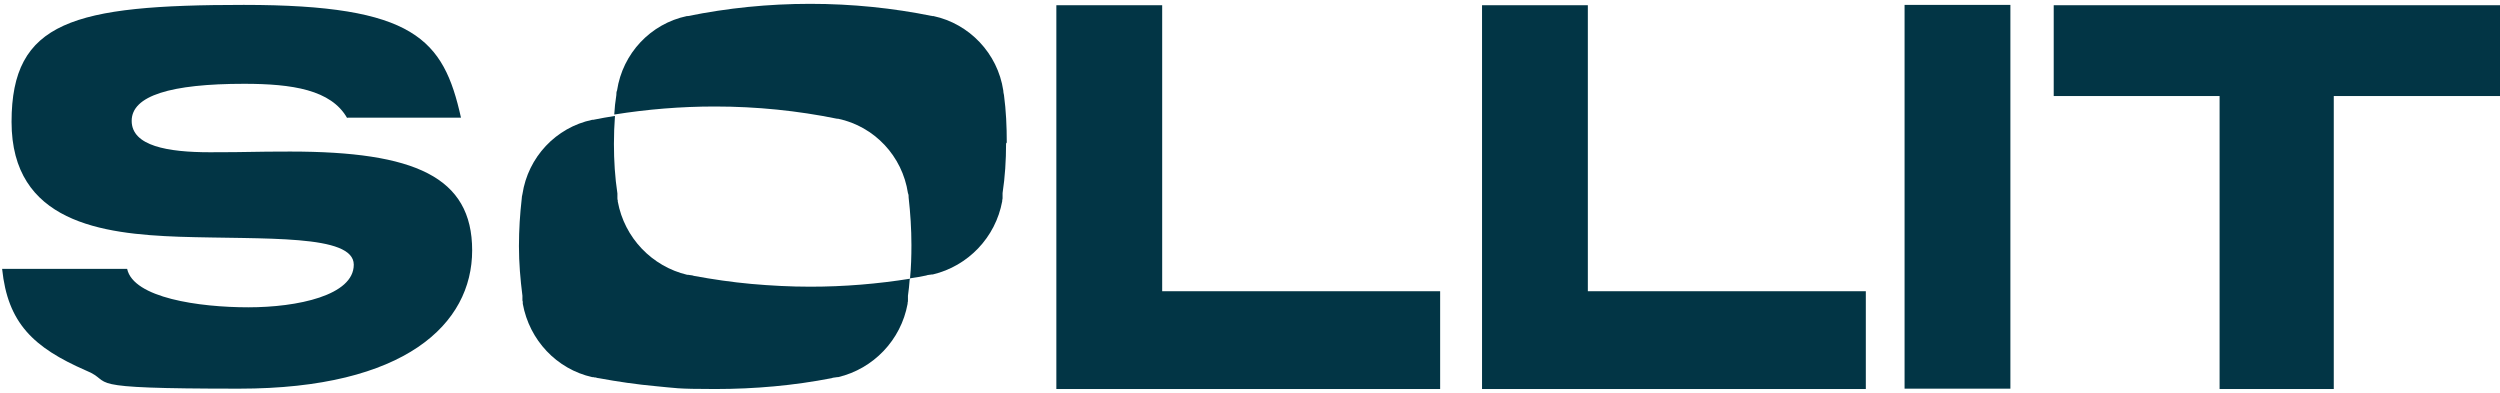 <svg width="140" height="22" viewBox="0 0 140 22" fill="none" xmlns="http://www.w3.org/2000/svg">
<g id="Logo">
<path id="Vector" d="M19.44 6.61C18.54 5.026 16.37 4.693 13.671 4.693C9.564 4.693 7.374 5.358 7.374 6.766C7.374 8.174 9.388 8.526 11.755 8.526C14.121 8.526 14.043 8.487 16.252 8.487C23.214 8.487 26.441 9.895 26.441 14.021C26.441 18.147 22.686 21.765 13.397 21.765C4.108 21.765 6.514 21.433 4.812 20.748C1.86 19.458 0.432 18.089 0.119 15.058H7.12C7.472 16.681 11.148 17.209 13.906 17.209C16.663 17.209 19.811 16.544 19.811 14.823C19.811 13.102 14.844 13.415 10.034 13.258C5.712 13.102 0.647 12.457 0.647 6.825C0.647 1.193 4.089 0.274 13.652 0.274C23.214 0.274 24.837 2.19 25.815 6.59H19.459L19.44 6.61Z" fill="#023545"/>
<g id="Group">
<path id="Vector_2" d="M65.082 16.309H80.648V21.785H59.156V0.293H65.082V16.309Z" fill="#023545"/>
<path id="Vector_3" d="M88.919 16.309H104.486V21.785H82.994V0.293H88.919V16.309Z" fill="#023545"/>
<path id="Vector_4" d="M112.582 21.765H106.656V0.274H112.582V21.765Z" fill="#023545"/>
</g>
<path id="Vector_5" d="M140 5.378H130.691V21.785H124.297V5.378H115.008V0.293H140V5.378Z" fill="#023545"/>
<g id="Group_2">
<path id="Vector_6" d="M50.943 15.644C50.924 15.957 50.884 16.27 50.845 16.564C50.845 16.564 50.845 16.564 50.845 16.583C50.845 16.583 50.845 16.583 50.845 16.603C50.845 16.622 50.845 16.642 50.845 16.661V16.681C50.845 16.739 50.845 16.779 50.845 16.818C50.845 16.857 50.845 16.916 50.826 16.955C50.826 16.955 50.826 16.994 50.826 17.013C50.454 19.047 48.909 20.651 46.934 21.12C46.915 21.12 46.895 21.12 46.876 21.12C46.837 21.12 46.797 21.14 46.739 21.14C46.68 21.14 46.621 21.159 46.563 21.179C44.451 21.589 42.28 21.785 40.051 21.785C37.821 21.785 37.841 21.726 36.746 21.628C35.67 21.531 34.595 21.374 33.539 21.179C33.48 21.179 33.421 21.159 33.363 21.14C33.324 21.14 33.285 21.14 33.226 21.12C33.226 21.12 33.187 21.12 33.167 21.12C31.172 20.67 29.647 19.047 29.276 17.013C29.276 17.013 29.276 16.974 29.276 16.955C29.276 16.916 29.276 16.857 29.256 16.818C29.256 16.779 29.256 16.72 29.256 16.681C29.256 16.681 29.256 16.681 29.256 16.661C29.256 16.642 29.256 16.622 29.256 16.603C29.256 16.603 29.256 16.603 29.256 16.583C29.256 16.583 29.256 16.583 29.256 16.564C29.139 15.644 29.061 14.725 29.061 13.787C29.061 12.848 29.119 11.988 29.217 11.127C29.217 11.049 29.236 10.951 29.256 10.873C29.569 8.8 31.133 7.138 33.167 6.708C33.167 6.708 33.167 6.708 33.187 6.708C33.187 6.708 33.206 6.708 33.226 6.708C33.636 6.629 34.028 6.551 34.438 6.492C34.399 7.02 34.38 7.529 34.38 8.057C34.38 8.996 34.438 9.934 34.575 10.834C34.575 10.834 34.575 10.834 34.575 10.853C34.575 10.853 34.575 10.853 34.575 10.873C34.575 10.892 34.575 10.912 34.575 10.931V10.951C34.575 11.01 34.575 11.049 34.575 11.088C34.575 11.127 34.575 11.186 34.595 11.225C34.595 11.225 34.595 11.264 34.595 11.284C34.966 13.317 36.511 14.921 38.486 15.39C38.506 15.39 38.525 15.39 38.545 15.39C38.584 15.39 38.623 15.41 38.682 15.41C38.74 15.41 38.799 15.429 38.858 15.449C39.914 15.644 40.989 15.801 42.065 15.899C43.16 15.996 44.255 16.055 45.37 16.055C47.286 16.055 49.144 15.899 50.982 15.605L50.943 15.644Z" fill="#023545"/>
<path id="Vector_7" d="M56.34 8.037C56.34 8.976 56.281 9.915 56.144 10.814C56.144 10.814 56.144 10.814 56.144 10.834C56.144 10.834 56.144 10.834 56.144 10.853C56.144 10.873 56.144 10.892 56.144 10.912V10.931C56.144 10.99 56.144 11.029 56.144 11.068C56.144 11.107 56.144 11.166 56.125 11.205C56.125 11.205 56.125 11.244 56.125 11.264C55.753 13.298 54.208 14.901 52.233 15.371C52.233 15.371 52.194 15.371 52.174 15.371C52.135 15.371 52.096 15.39 52.038 15.39C51.979 15.39 51.92 15.41 51.861 15.429C51.568 15.488 51.275 15.547 50.962 15.586C51.021 14.979 51.04 14.354 51.04 13.728C51.04 12.828 50.981 11.929 50.884 11.068C50.884 10.99 50.884 10.892 50.845 10.814C50.532 8.741 48.967 7.079 46.934 6.649C46.934 6.649 46.934 6.649 46.914 6.649C46.914 6.649 46.894 6.649 46.875 6.649C44.665 6.199 42.377 5.964 40.03 5.964C38.114 5.964 36.237 6.121 34.398 6.414C34.418 6.043 34.457 5.691 34.516 5.319C34.516 5.241 34.516 5.143 34.555 5.065C34.868 2.992 36.432 1.33 38.466 0.9C38.466 0.9 38.466 0.9 38.486 0.9C38.486 0.9 38.505 0.9 38.525 0.9C40.734 0.45 43.022 0.215 45.369 0.215C47.716 0.215 50.004 0.45 52.214 0.9C52.214 0.9 52.233 0.9 52.253 0.9C52.253 0.9 52.253 0.9 52.272 0.9C54.286 1.33 55.87 2.992 56.183 5.065C56.183 5.143 56.203 5.241 56.222 5.319C56.34 6.199 56.379 7.079 56.379 7.979L56.34 8.037Z" fill="#023545"/>
</g>
</g>
</svg>
